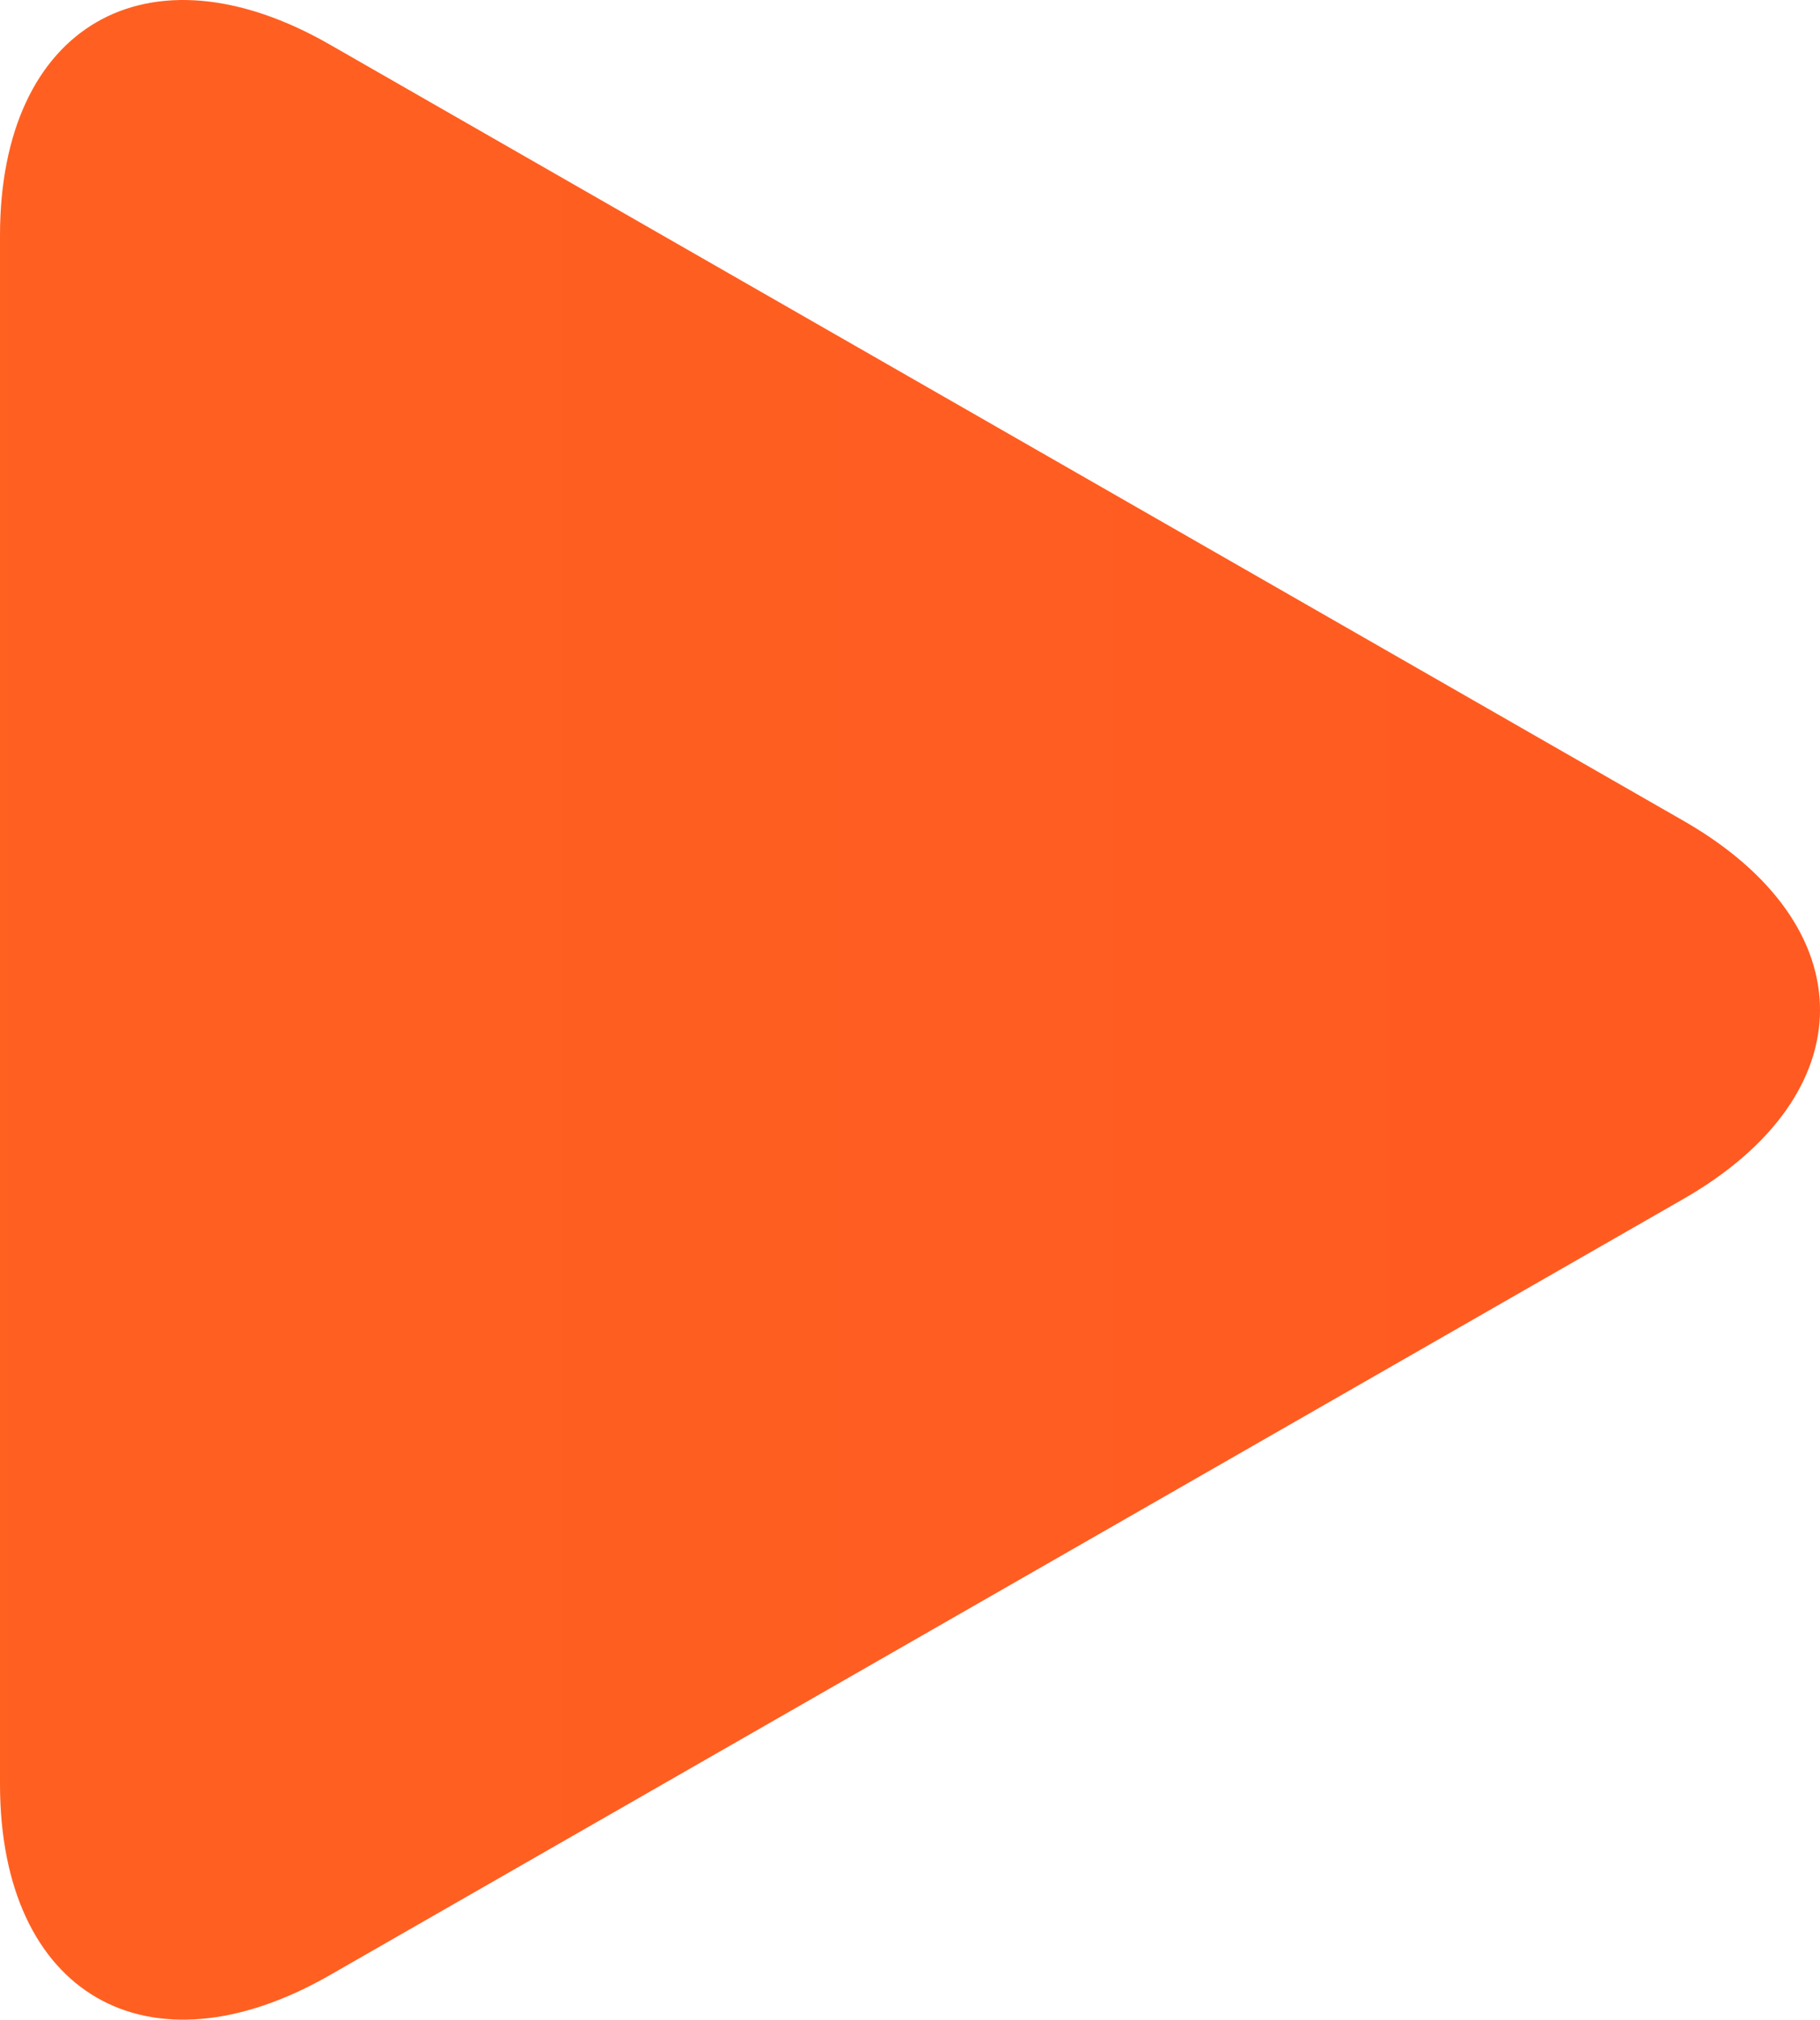 <svg xmlns="http://www.w3.org/2000/svg" xmlns:xlink="http://www.w3.org/1999/xlink" width="147.646" height="163.861" viewBox="0 0 147.646 163.861">
  <defs>
    <linearGradient id="linear-gradient" x1="-0.531" y1="0.5" x2="1.427" y2="0.5" gradientUnits="objectBoundingBox">
      <stop offset="0" stop-color="#ff6421"/>
      <stop offset="1" stop-color="#ff5721"/>
    </linearGradient>
  </defs>
  <g id="play-button-svgrepo-com" transform="translate(-113 -154)">
    <g id="Group_1" data-name="Group 1">
      <g id="play-button-arrowhead-svgrepo-com" transform="translate(104.893 154)">
        <path id="Path_2" data-name="Path 2" d="M34.857,3.613C20.084-4.861,8.107,2.081,8.107,19.106V144.743c0,17.042,11.977,23.975,26.75,15.509L144.67,97.275c14.778-8.477,14.778-22.211,0-30.686Z" fill="url(#linear-gradient)"/>
      </g>
    </g>
  </g>
</svg>
